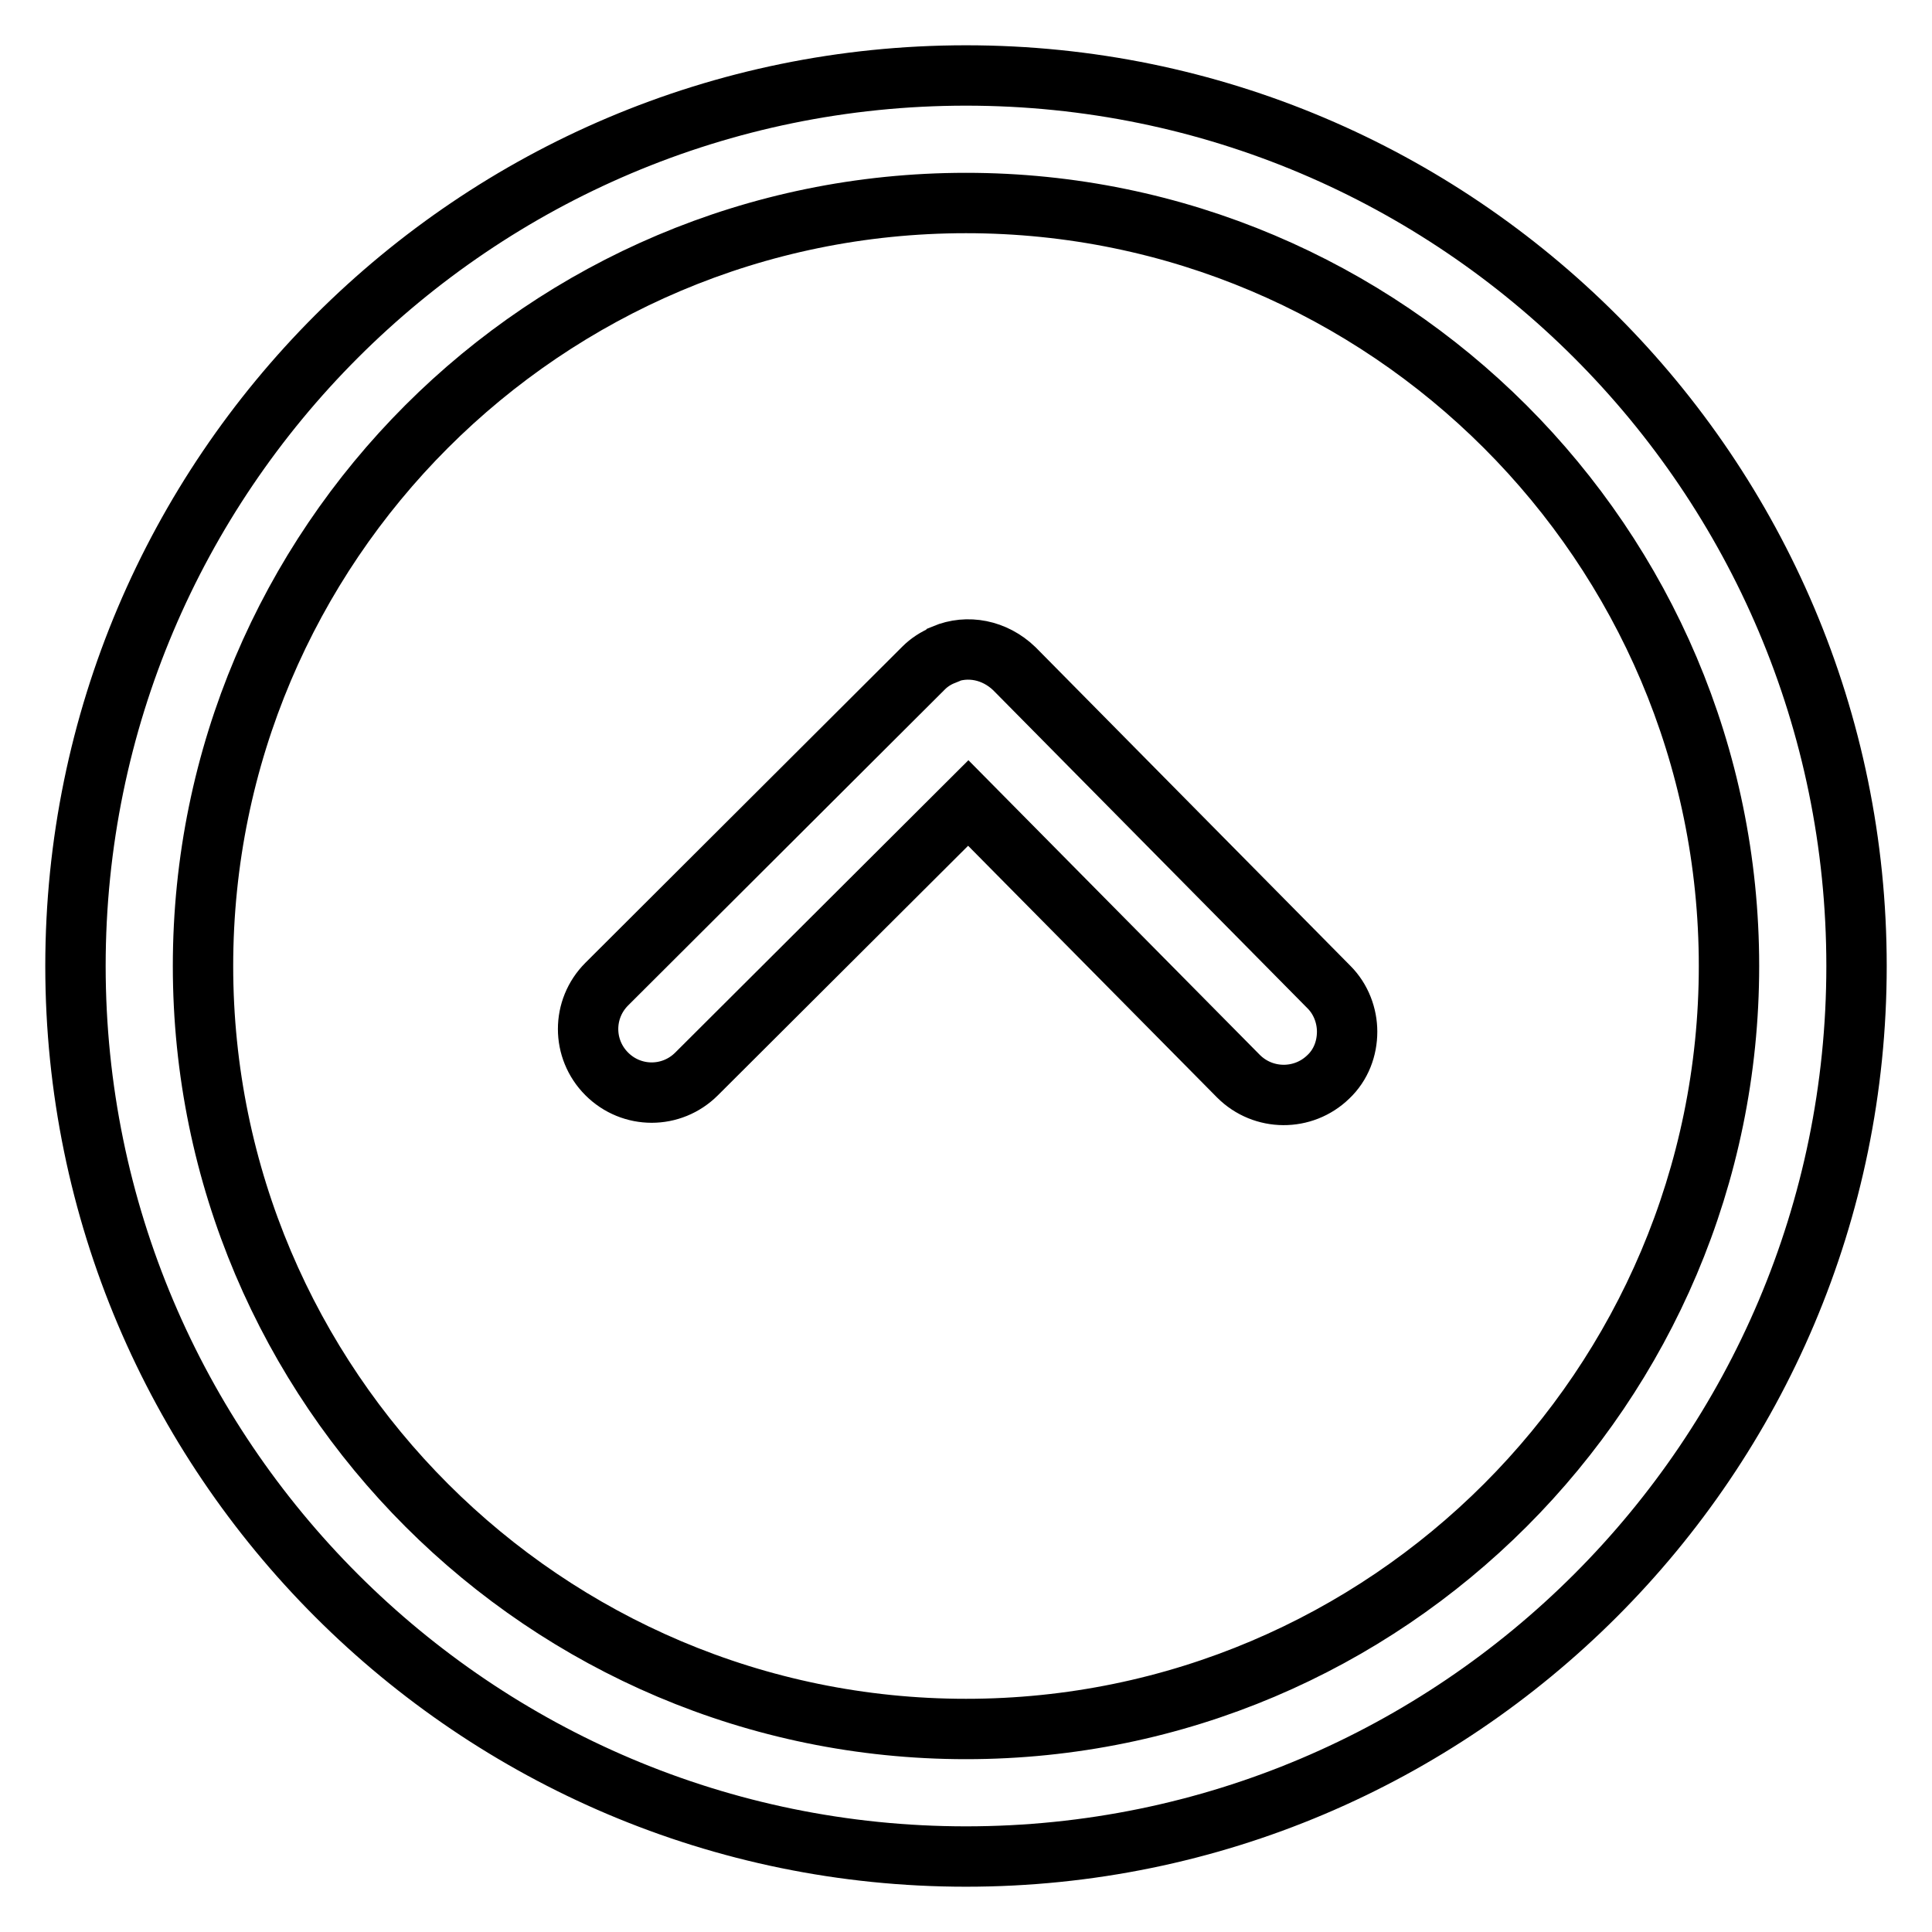 <?xml version="1.0" encoding="utf-8"?>
<!-- Svg Vector Icons : http://www.onlinewebfonts.com/icon -->
<!DOCTYPE svg PUBLIC "-//W3C//DTD SVG 1.1//EN" "http://www.w3.org/Graphics/SVG/1.1/DTD/svg11.dtd">
<svg version="1.1" xmlns="http://www.w3.org/2000/svg" xmlns:xlink="http://www.w3.org/1999/xlink" x="0px" y="0px" viewBox="0 0 256 256" enable-background="new 0 0 256 256" xml:space="preserve">
<g> <path stroke-width="8" fill-opacity="0" stroke="#000000"  d="M246,128c0,65.1-52.9,118-118,118S10,193.1,10,128S62.9,10,128,10S246,62.9,246,128z M26.9,128 c0,55.8,45.4,101.1,101.1,101.1c55.8,0,101.1-45.4,101.1-101.1c0-55.8-45.4-101.1-101.1-101.1C72.2,26.9,26.9,72.2,26.9,128z  M125.1,86.7c0,0-0.1,0.1-0.1,0.1c-1,0.4-1.9,1-2.6,1.7c0,0,0,0,0,0c0,0,0,0,0,0l-42,41.9c-3.3,3.3-3.3,8.6,0,11.9 c3.3,3.3,8.6,3.3,11.9,0l36-35.9l35.8,36.2c3.3,3.3,8.6,3.3,11.9,0.1c1.7-1.6,2.5-3.8,2.5-6c0-2.1-0.8-4.3-2.4-5.9l-41.7-42.2 C131.8,86.1,128.2,85.4,125.1,86.7z"/></g>
</svg>